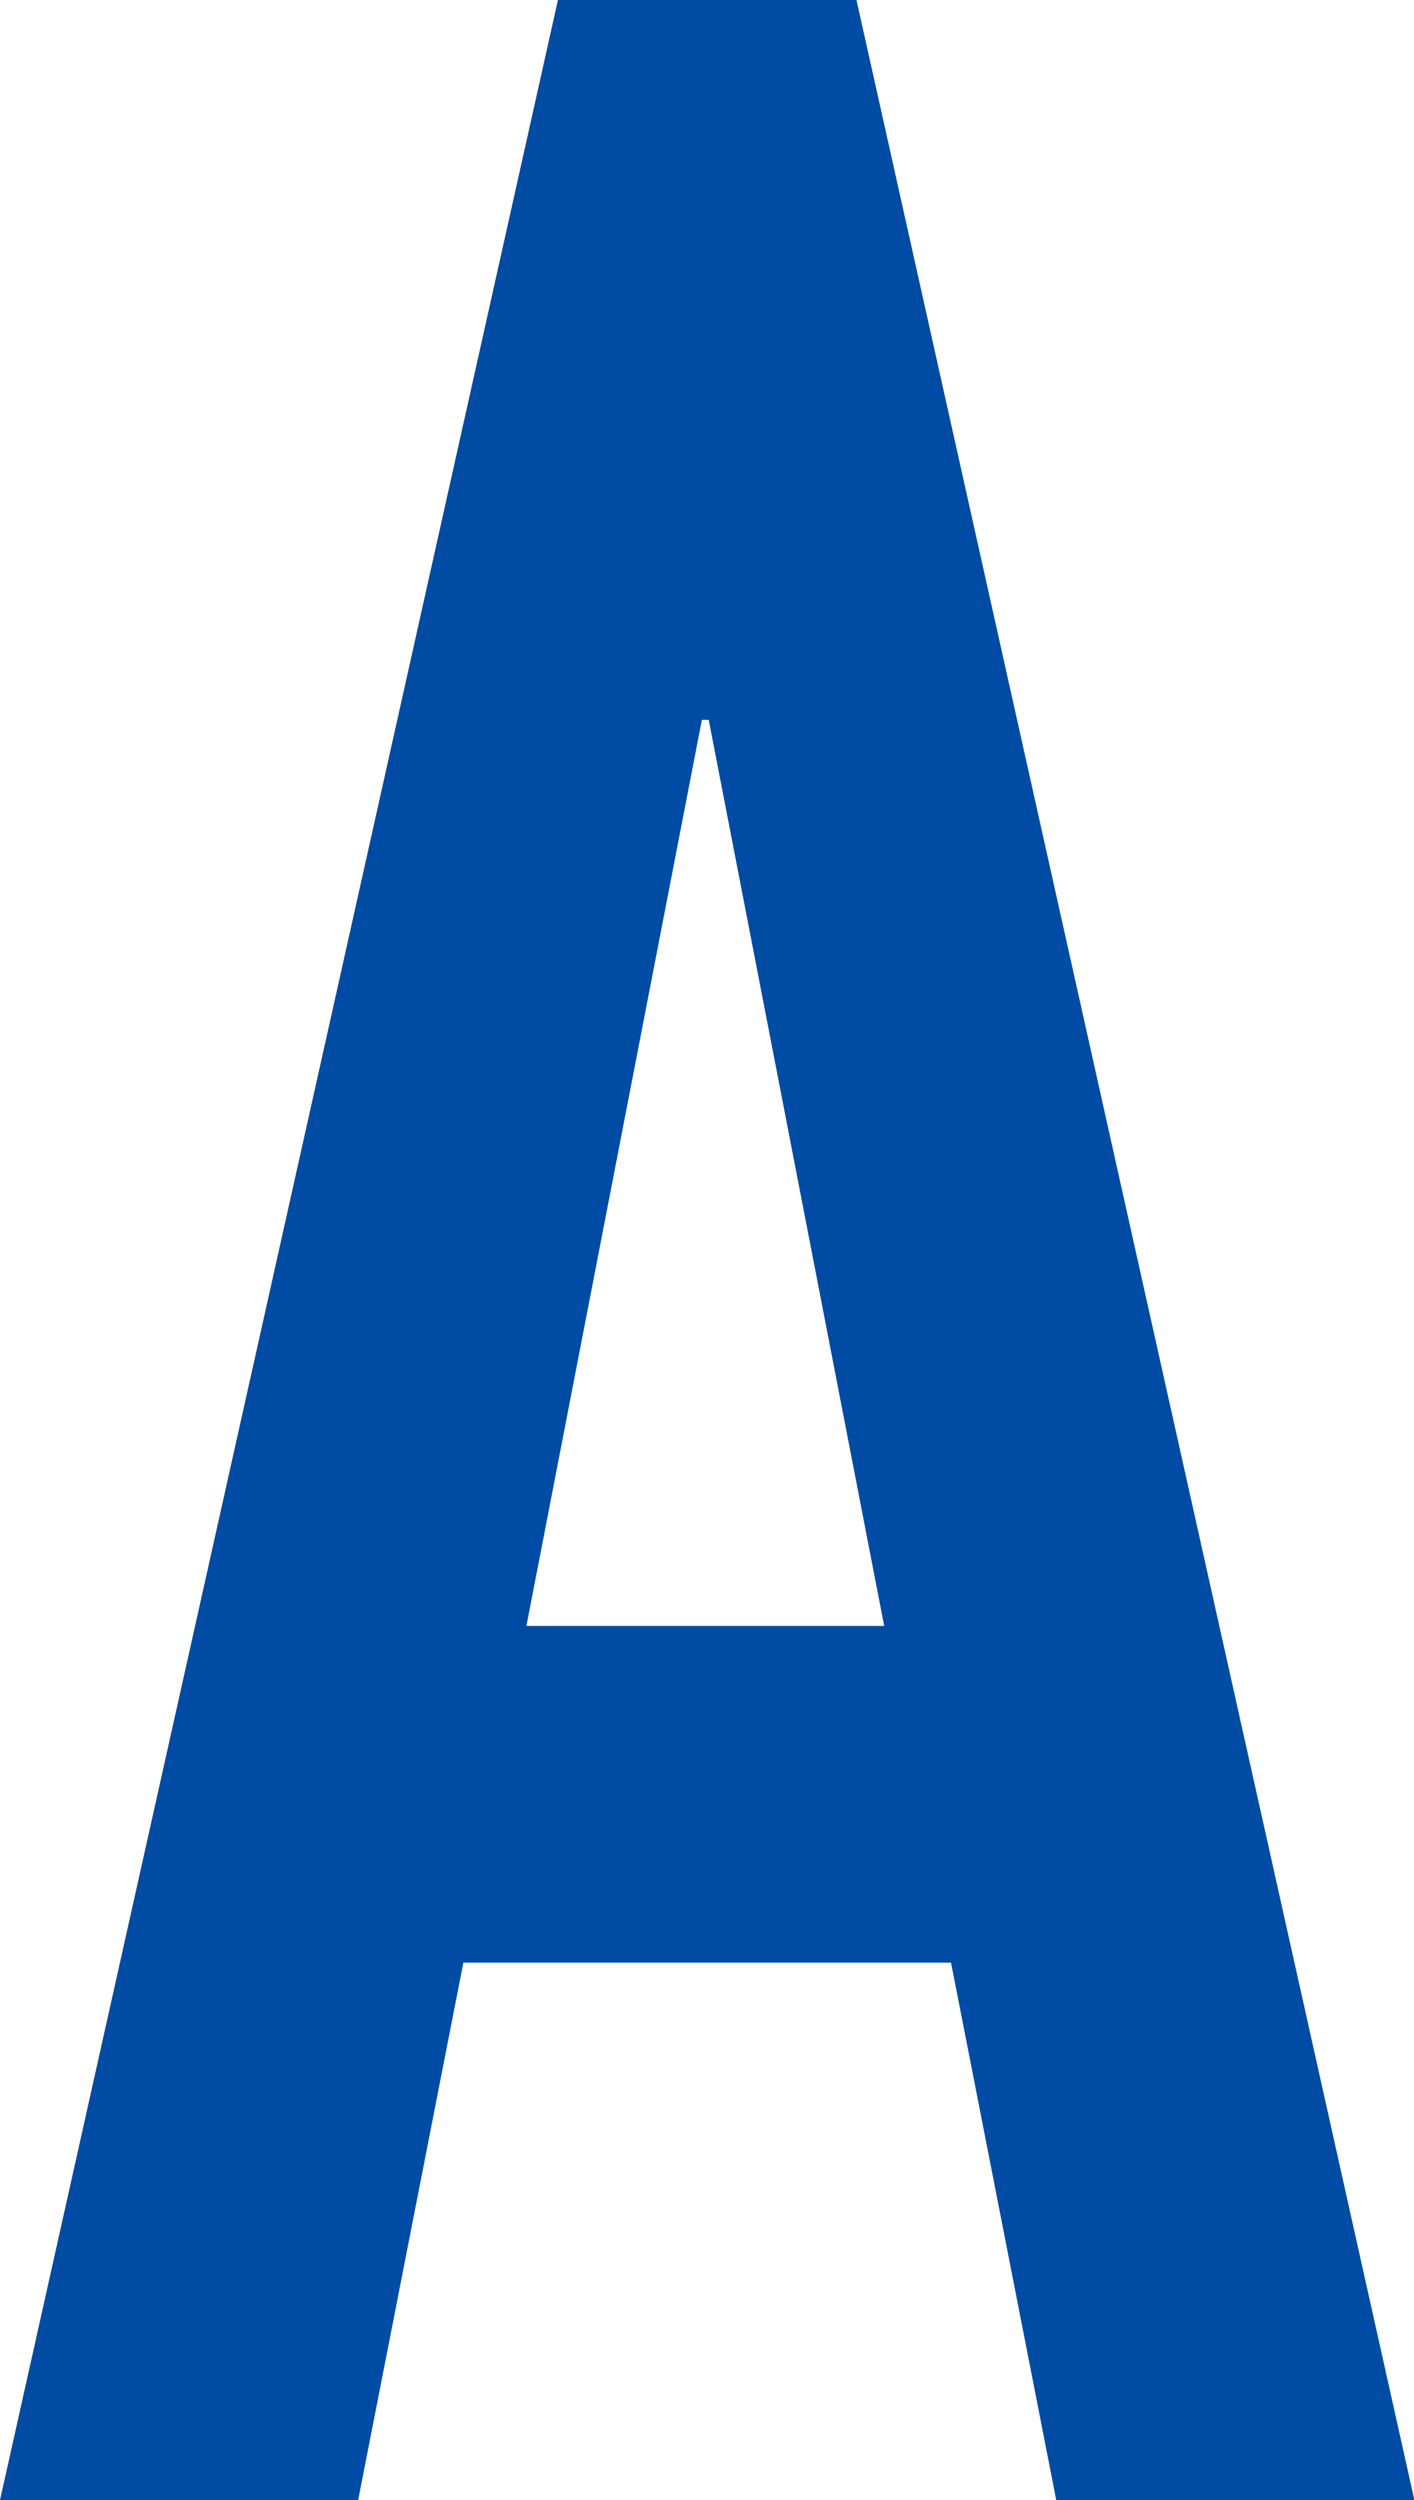 <?xml version="1.0" encoding="UTF-8"?><svg id="_レイヤー_2" xmlns="http://www.w3.org/2000/svg" viewBox="0 0 37.23 65.78"><defs><style>.cls-1{fill:#004ca4;}</style></defs><g id="_本体"><path class="cls-1" d="M14.69,0h7.86l14.69,65.78h-9.43l-2.77-14.14H12.2l-2.77,14.14H0L14.69,0Zm3.97,18.94h-.18l-4.62,23.84h9.42l-4.62-23.84Z"/></g></svg>